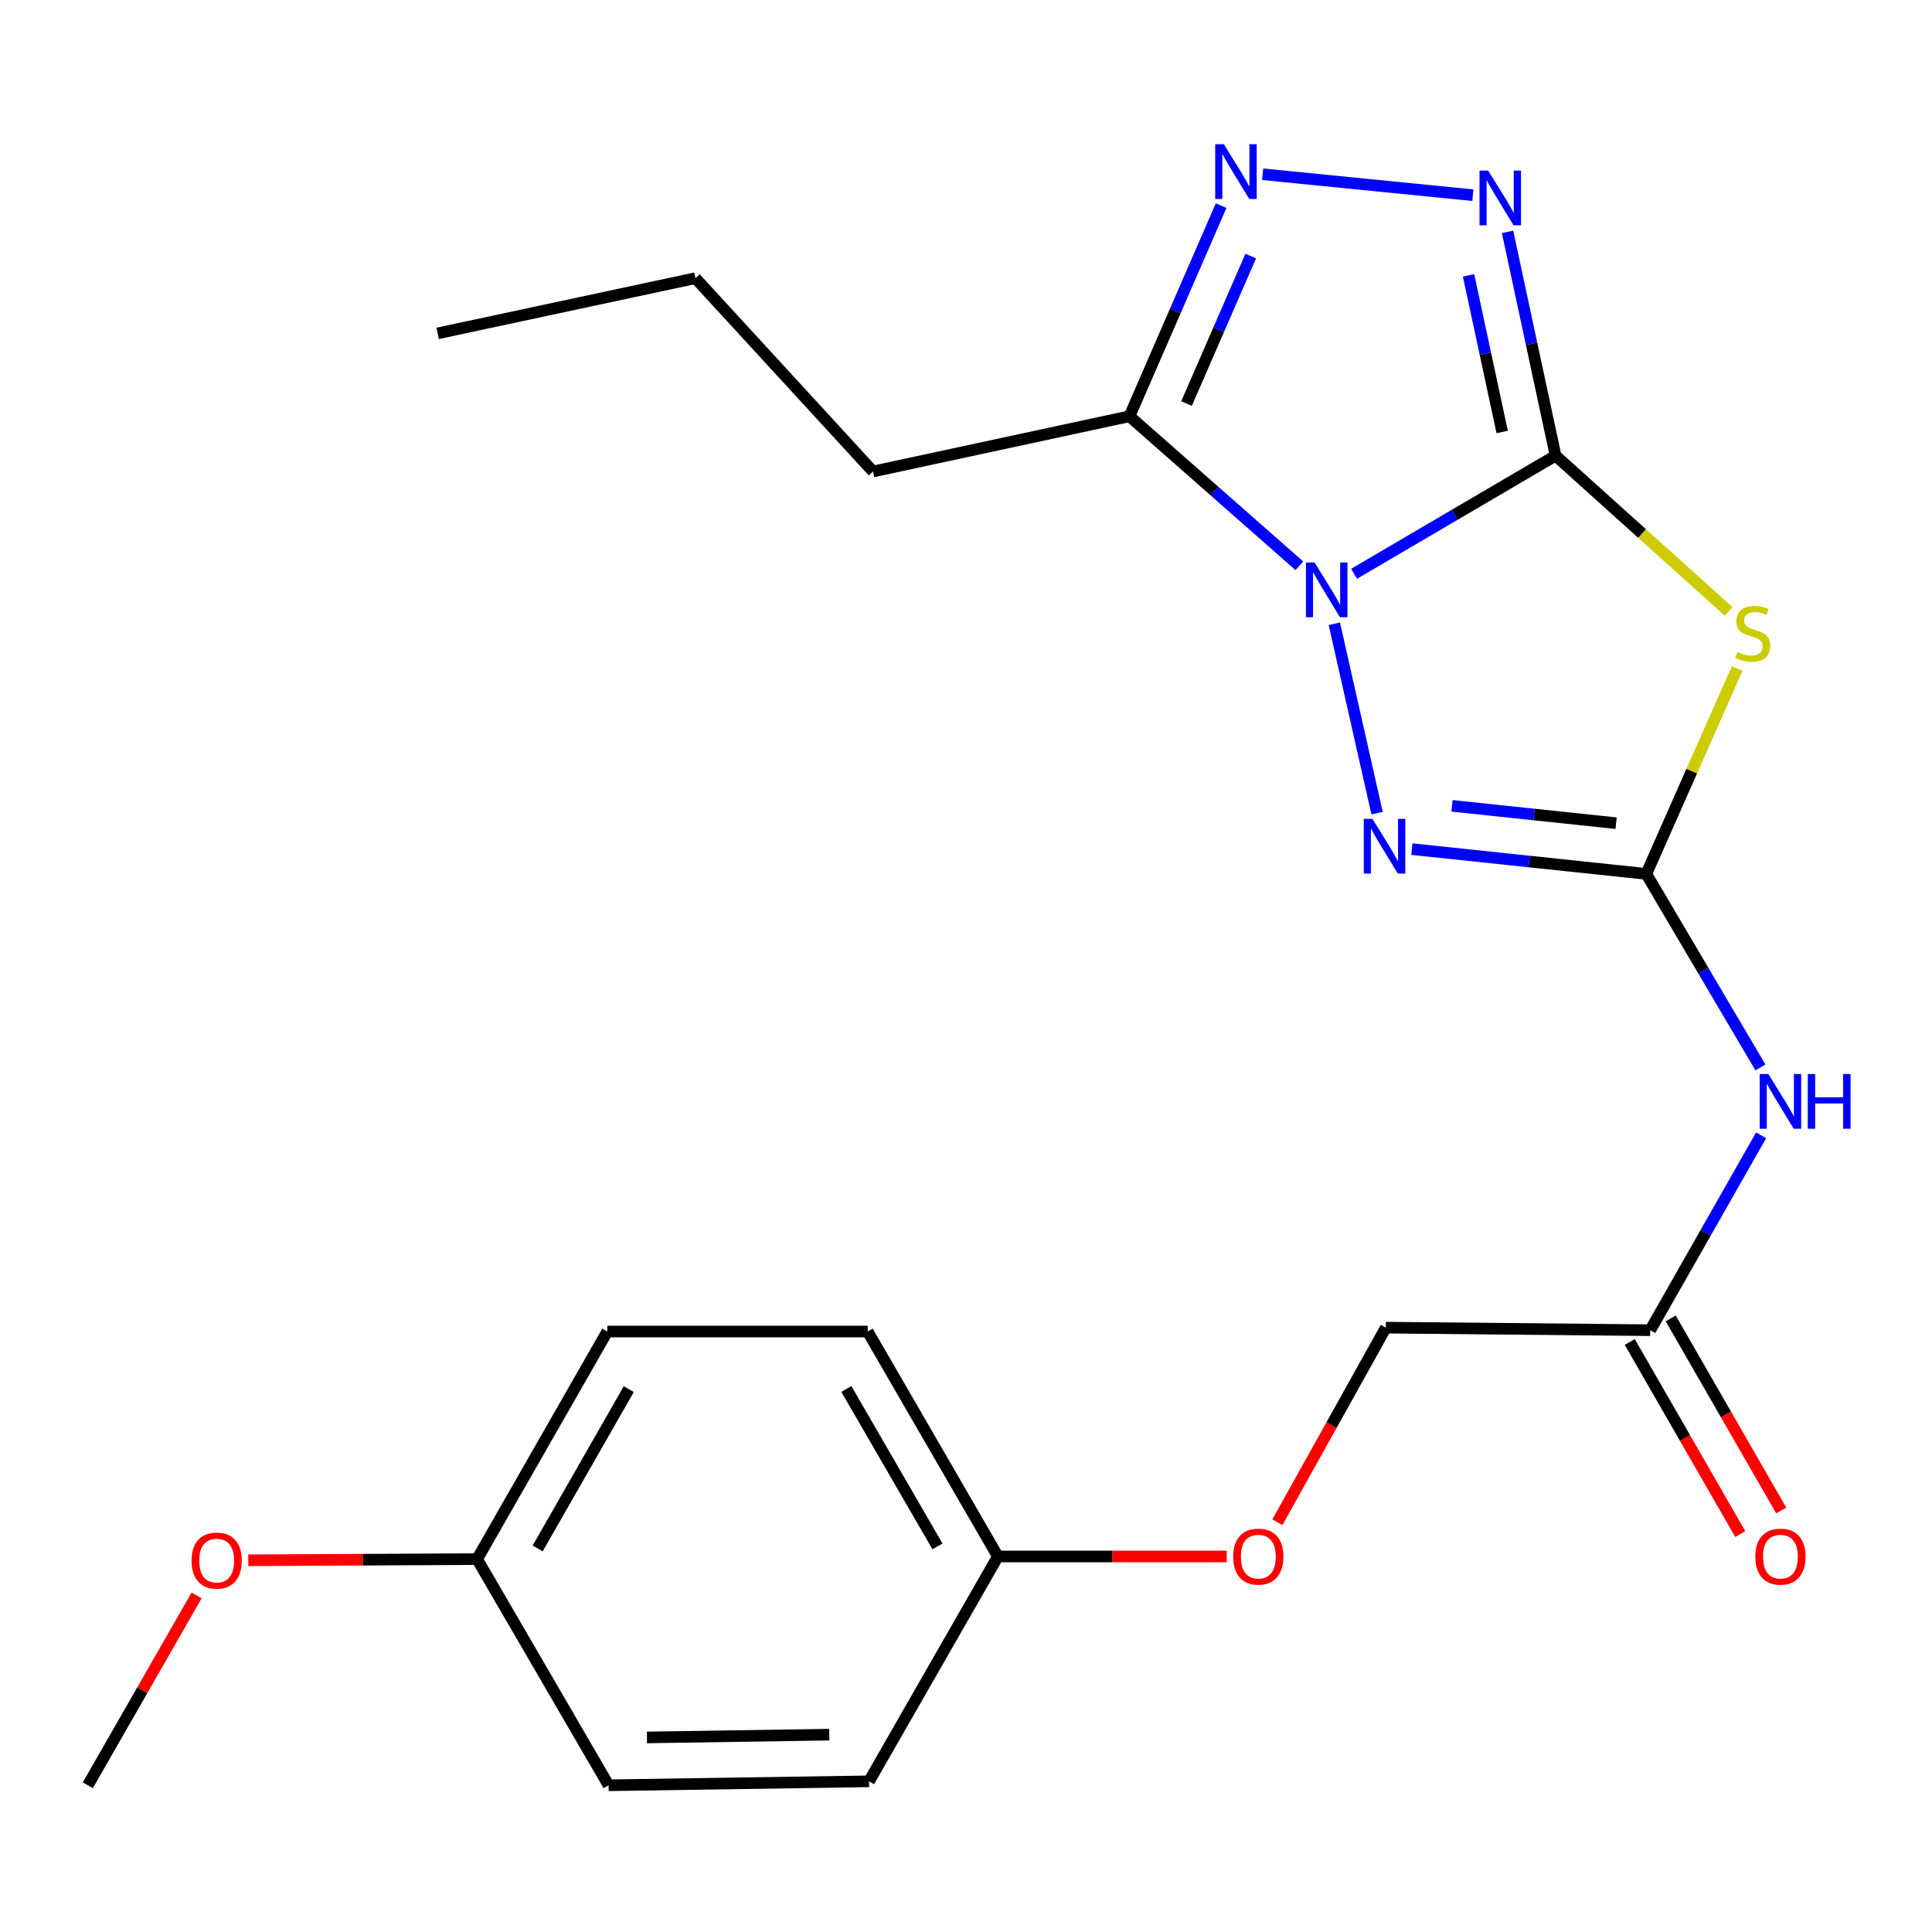<?xml version='1.0' encoding='iso-8859-1'?>
<svg version='1.1' baseProfile='full'
              xmlns='http://www.w3.org/2000/svg'
                      xmlns:rdkit='http://www.rdkit.org/xml'
                      xmlns:xlink='http://www.w3.org/1999/xlink'
                  xml:space='preserve'
width='1000px' height='1000px' viewBox='0 0 1000 1000'>
<!-- END OF HEADER -->
<rect style='opacity:1.0;fill:#FFFFFF;stroke:none' width='1000' height='1000' x='0' y='0'> </rect>
<path class='bond-0' d='M 700.86,296.992 L 753.012,266.415' style='fill:none;fill-rule:evenodd;stroke:#0000FF;stroke-width:6px;stroke-linecap:butt;stroke-linejoin:miter;stroke-opacity:1' />
<path class='bond-0' d='M 753.012,266.415 L 805.163,235.839' style='fill:none;fill-rule:evenodd;stroke:#000000;stroke-width:6px;stroke-linecap:butt;stroke-linejoin:miter;stroke-opacity:1' />
<path class='bond-3' d='M 690.65,322.863 L 712.774,420.894' style='fill:none;fill-rule:evenodd;stroke:#0000FF;stroke-width:6px;stroke-linecap:butt;stroke-linejoin:miter;stroke-opacity:1' />
<path class='bond-5' d='M 672.547,292.856 L 628.579,254.156' style='fill:none;fill-rule:evenodd;stroke:#0000FF;stroke-width:6px;stroke-linecap:butt;stroke-linejoin:miter;stroke-opacity:1' />
<path class='bond-5' d='M 628.579,254.156 L 584.611,215.456' style='fill:none;fill-rule:evenodd;stroke:#000000;stroke-width:6px;stroke-linecap:butt;stroke-linejoin:miter;stroke-opacity:1' />
<path class='bond-1' d='M 805.163,235.839 L 849.937,276.154' style='fill:none;fill-rule:evenodd;stroke:#000000;stroke-width:6px;stroke-linecap:butt;stroke-linejoin:miter;stroke-opacity:1' />
<path class='bond-1' d='M 849.937,276.154 L 894.711,316.469' style='fill:none;fill-rule:evenodd;stroke:#CCCC00;stroke-width:6px;stroke-linecap:butt;stroke-linejoin:miter;stroke-opacity:1' />
<path class='bond-4' d='M 805.163,235.839 L 792.733,177.926' style='fill:none;fill-rule:evenodd;stroke:#000000;stroke-width:6px;stroke-linecap:butt;stroke-linejoin:miter;stroke-opacity:1' />
<path class='bond-4' d='M 792.733,177.926 L 780.304,120.013' style='fill:none;fill-rule:evenodd;stroke:#0000FF;stroke-width:6px;stroke-linecap:butt;stroke-linejoin:miter;stroke-opacity:1' />
<path class='bond-4' d='M 777.52,223.597 L 768.819,183.058' style='fill:none;fill-rule:evenodd;stroke:#000000;stroke-width:6px;stroke-linecap:butt;stroke-linejoin:miter;stroke-opacity:1' />
<path class='bond-4' d='M 768.819,183.058 L 760.118,142.52' style='fill:none;fill-rule:evenodd;stroke:#0000FF;stroke-width:6px;stroke-linecap:butt;stroke-linejoin:miter;stroke-opacity:1' />
<path class='bond-24' d='M 899.136,346.022 L 875.623,399.175' style='fill:none;fill-rule:evenodd;stroke:#CCCC00;stroke-width:6px;stroke-linecap:butt;stroke-linejoin:miter;stroke-opacity:1' />
<path class='bond-24' d='M 875.623,399.175 L 852.111,452.327' style='fill:none;fill-rule:evenodd;stroke:#000000;stroke-width:6px;stroke-linecap:butt;stroke-linejoin:miter;stroke-opacity:1' />
<path class='bond-2' d='M 852.111,452.327 L 791.446,445.914' style='fill:none;fill-rule:evenodd;stroke:#000000;stroke-width:6px;stroke-linecap:butt;stroke-linejoin:miter;stroke-opacity:1' />
<path class='bond-2' d='M 791.446,445.914 L 730.781,439.501' style='fill:none;fill-rule:evenodd;stroke:#0000FF;stroke-width:6px;stroke-linecap:butt;stroke-linejoin:miter;stroke-opacity:1' />
<path class='bond-2' d='M 836.483,426.08 L 794.017,421.591' style='fill:none;fill-rule:evenodd;stroke:#000000;stroke-width:6px;stroke-linecap:butt;stroke-linejoin:miter;stroke-opacity:1' />
<path class='bond-2' d='M 794.017,421.591 L 751.552,417.101' style='fill:none;fill-rule:evenodd;stroke:#0000FF;stroke-width:6px;stroke-linecap:butt;stroke-linejoin:miter;stroke-opacity:1' />
<path class='bond-7' d='M 852.111,452.327 L 881.646,502.41' style='fill:none;fill-rule:evenodd;stroke:#000000;stroke-width:6px;stroke-linecap:butt;stroke-linejoin:miter;stroke-opacity:1' />
<path class='bond-7' d='M 881.646,502.41 L 911.181,552.493' style='fill:none;fill-rule:evenodd;stroke:#0000FF;stroke-width:6px;stroke-linecap:butt;stroke-linejoin:miter;stroke-opacity:1' />
<path class='bond-23' d='M 762.355,101.03 L 653.546,90.19' style='fill:none;fill-rule:evenodd;stroke:#0000FF;stroke-width:6px;stroke-linecap:butt;stroke-linejoin:miter;stroke-opacity:1' />
<path class='bond-6' d='M 584.611,215.456 L 608.336,160.941' style='fill:none;fill-rule:evenodd;stroke:#000000;stroke-width:6px;stroke-linecap:butt;stroke-linejoin:miter;stroke-opacity:1' />
<path class='bond-6' d='M 608.336,160.941 L 632.06,106.426' style='fill:none;fill-rule:evenodd;stroke:#0000FF;stroke-width:6px;stroke-linecap:butt;stroke-linejoin:miter;stroke-opacity:1' />
<path class='bond-6' d='M 614.156,208.862 L 630.763,170.701' style='fill:none;fill-rule:evenodd;stroke:#000000;stroke-width:6px;stroke-linecap:butt;stroke-linejoin:miter;stroke-opacity:1' />
<path class='bond-6' d='M 630.763,170.701 L 647.37,132.541' style='fill:none;fill-rule:evenodd;stroke:#0000FF;stroke-width:6px;stroke-linecap:butt;stroke-linejoin:miter;stroke-opacity:1' />
<path class='bond-14' d='M 584.611,215.456 L 451.867,244.046' style='fill:none;fill-rule:evenodd;stroke:#000000;stroke-width:6px;stroke-linecap:butt;stroke-linejoin:miter;stroke-opacity:1' />
<path class='bond-8' d='M 911.552,587.637 L 882.857,638.071' style='fill:none;fill-rule:evenodd;stroke:#0000FF;stroke-width:6px;stroke-linecap:butt;stroke-linejoin:miter;stroke-opacity:1' />
<path class='bond-8' d='M 882.857,638.071 L 854.163,688.506' style='fill:none;fill-rule:evenodd;stroke:#000000;stroke-width:6px;stroke-linecap:butt;stroke-linejoin:miter;stroke-opacity:1' />
<path class='bond-9' d='M 843.562,694.605 L 872.163,744.314' style='fill:none;fill-rule:evenodd;stroke:#000000;stroke-width:6px;stroke-linecap:butt;stroke-linejoin:miter;stroke-opacity:1' />
<path class='bond-9' d='M 872.163,744.314 L 900.764,794.024' style='fill:none;fill-rule:evenodd;stroke:#FF0000;stroke-width:6px;stroke-linecap:butt;stroke-linejoin:miter;stroke-opacity:1' />
<path class='bond-9' d='M 864.763,682.407 L 893.364,732.117' style='fill:none;fill-rule:evenodd;stroke:#000000;stroke-width:6px;stroke-linecap:butt;stroke-linejoin:miter;stroke-opacity:1' />
<path class='bond-9' d='M 893.364,732.117 L 921.964,781.827' style='fill:none;fill-rule:evenodd;stroke:#FF0000;stroke-width:6px;stroke-linecap:butt;stroke-linejoin:miter;stroke-opacity:1' />
<path class='bond-11' d='M 854.163,688.506 L 717.301,687.188' style='fill:none;fill-rule:evenodd;stroke:#000000;stroke-width:6px;stroke-linecap:butt;stroke-linejoin:miter;stroke-opacity:1' />
<path class='bond-10' d='M 661.171,787.914 L 689.236,737.551' style='fill:none;fill-rule:evenodd;stroke:#FF0000;stroke-width:6px;stroke-linecap:butt;stroke-linejoin:miter;stroke-opacity:1' />
<path class='bond-10' d='M 689.236,737.551 L 717.301,687.188' style='fill:none;fill-rule:evenodd;stroke:#000000;stroke-width:6px;stroke-linecap:butt;stroke-linejoin:miter;stroke-opacity:1' />
<path class='bond-12' d='M 634.933,805.623 L 575.72,805.623' style='fill:none;fill-rule:evenodd;stroke:#FF0000;stroke-width:6px;stroke-linecap:butt;stroke-linejoin:miter;stroke-opacity:1' />
<path class='bond-12' d='M 575.72,805.623 L 516.507,805.623' style='fill:none;fill-rule:evenodd;stroke:#000000;stroke-width:6px;stroke-linecap:butt;stroke-linejoin:miter;stroke-opacity:1' />
<path class='bond-15' d='M 516.507,805.623 L 449.815,922.007' style='fill:none;fill-rule:evenodd;stroke:#000000;stroke-width:6px;stroke-linecap:butt;stroke-linejoin:miter;stroke-opacity:1' />
<path class='bond-16' d='M 516.507,805.623 L 449.122,689.199' style='fill:none;fill-rule:evenodd;stroke:#000000;stroke-width:6px;stroke-linecap:butt;stroke-linejoin:miter;stroke-opacity:1' />
<path class='bond-16' d='M 485.23,800.412 L 438.061,718.915' style='fill:none;fill-rule:evenodd;stroke:#000000;stroke-width:6px;stroke-linecap:butt;stroke-linejoin:miter;stroke-opacity:1' />
<path class='bond-13' d='M 246.956,806.996 L 314.326,689.199' style='fill:none;fill-rule:evenodd;stroke:#000000;stroke-width:6px;stroke-linecap:butt;stroke-linejoin:miter;stroke-opacity:1' />
<path class='bond-13' d='M 278.293,801.469 L 325.453,719.011' style='fill:none;fill-rule:evenodd;stroke:#000000;stroke-width:6px;stroke-linecap:butt;stroke-linejoin:miter;stroke-opacity:1' />
<path class='bond-19' d='M 246.956,806.996 L 187.736,807.294' style='fill:none;fill-rule:evenodd;stroke:#000000;stroke-width:6px;stroke-linecap:butt;stroke-linejoin:miter;stroke-opacity:1' />
<path class='bond-19' d='M 187.736,807.294 L 128.516,807.593' style='fill:none;fill-rule:evenodd;stroke:#FF0000;stroke-width:6px;stroke-linecap:butt;stroke-linejoin:miter;stroke-opacity:1' />
<path class='bond-25' d='M 246.956,806.996 L 315.006,924.059' style='fill:none;fill-rule:evenodd;stroke:#000000;stroke-width:6px;stroke-linecap:butt;stroke-linejoin:miter;stroke-opacity:1' />
<path class='bond-21' d='M 451.867,244.046 L 359.956,143.982' style='fill:none;fill-rule:evenodd;stroke:#000000;stroke-width:6px;stroke-linecap:butt;stroke-linejoin:miter;stroke-opacity:1' />
<path class='bond-18' d='M 449.815,922.007 L 315.006,924.059' style='fill:none;fill-rule:evenodd;stroke:#000000;stroke-width:6px;stroke-linecap:butt;stroke-linejoin:miter;stroke-opacity:1' />
<path class='bond-18' d='M 429.222,897.859 L 334.855,899.295' style='fill:none;fill-rule:evenodd;stroke:#000000;stroke-width:6px;stroke-linecap:butt;stroke-linejoin:miter;stroke-opacity:1' />
<path class='bond-17' d='M 449.122,689.199 L 314.326,689.199' style='fill:none;fill-rule:evenodd;stroke:#000000;stroke-width:6px;stroke-linecap:butt;stroke-linejoin:miter;stroke-opacity:1' />
<path class='bond-20' d='M 101.766,825.789 L 73.611,874.924' style='fill:none;fill-rule:evenodd;stroke:#FF0000;stroke-width:6px;stroke-linecap:butt;stroke-linejoin:miter;stroke-opacity:1' />
<path class='bond-20' d='M 73.611,874.924 L 45.455,924.059' style='fill:none;fill-rule:evenodd;stroke:#000000;stroke-width:6px;stroke-linecap:butt;stroke-linejoin:miter;stroke-opacity:1' />
<path class='bond-22' d='M 359.956,143.982 L 226.532,172.558' style='fill:none;fill-rule:evenodd;stroke:#000000;stroke-width:6px;stroke-linecap:butt;stroke-linejoin:miter;stroke-opacity:1' />
<path  class='atom-0' d='M 680.427 291.142
L 689.707 306.142
Q 690.627 307.622, 692.107 310.302
Q 693.587 312.982, 693.667 313.142
L 693.667 291.142
L 697.427 291.142
L 697.427 319.462
L 693.547 319.462
L 683.587 303.062
Q 682.427 301.142, 681.187 298.942
Q 679.987 296.742, 679.627 296.062
L 679.627 319.462
L 675.947 319.462
L 675.947 291.142
L 680.427 291.142
' fill='#0000FF'/>
<path  class='atom-2' d='M 899.225 337.456
Q 899.545 337.576, 900.865 338.136
Q 902.185 338.696, 903.625 339.056
Q 905.105 339.376, 906.545 339.376
Q 909.225 339.376, 910.785 338.096
Q 912.345 336.776, 912.345 334.496
Q 912.345 332.936, 911.545 331.976
Q 910.785 331.016, 909.585 330.496
Q 908.385 329.976, 906.385 329.376
Q 903.865 328.616, 902.345 327.896
Q 900.865 327.176, 899.785 325.656
Q 898.745 324.136, 898.745 321.576
Q 898.745 318.016, 901.145 315.816
Q 903.585 313.616, 908.385 313.616
Q 911.665 313.616, 915.385 315.176
L 914.465 318.256
Q 911.065 316.856, 908.505 316.856
Q 905.745 316.856, 904.225 318.016
Q 902.705 319.136, 902.745 321.096
Q 902.745 322.616, 903.505 323.536
Q 904.305 324.456, 905.425 324.976
Q 906.585 325.496, 908.505 326.096
Q 911.065 326.896, 912.585 327.696
Q 914.105 328.496, 915.185 330.136
Q 916.305 331.736, 916.305 334.496
Q 916.305 338.416, 913.665 340.536
Q 911.065 342.616, 906.705 342.616
Q 904.185 342.616, 902.265 342.056
Q 900.385 341.536, 898.145 340.616
L 899.225 337.456
' fill='#CCCC00'/>
<path  class='atom-4' d='M 710.375 423.845
L 719.655 438.845
Q 720.575 440.325, 722.055 443.005
Q 723.535 445.685, 723.615 445.845
L 723.615 423.845
L 727.375 423.845
L 727.375 452.165
L 723.495 452.165
L 713.535 435.765
Q 712.375 433.845, 711.135 431.645
Q 709.935 429.445, 709.575 428.765
L 709.575 452.165
L 705.895 452.165
L 705.895 423.845
L 710.375 423.845
' fill='#0000FF'/>
<path  class='atom-5' d='M 770.273 88.282
L 779.553 103.282
Q 780.473 104.762, 781.953 107.442
Q 783.433 110.122, 783.513 110.282
L 783.513 88.282
L 787.273 88.282
L 787.273 116.602
L 783.393 116.602
L 773.433 100.202
Q 772.273 98.282, 771.033 96.082
Q 769.833 93.882, 769.473 93.202
L 769.473 116.602
L 765.793 116.602
L 765.793 88.282
L 770.273 88.282
' fill='#0000FF'/>
<path  class='atom-7' d='M 633.466 74.653
L 642.746 89.653
Q 643.666 91.133, 645.146 93.813
Q 646.626 96.493, 646.706 96.653
L 646.706 74.653
L 650.466 74.653
L 650.466 102.973
L 646.586 102.973
L 636.626 86.573
Q 635.466 84.653, 634.226 82.453
Q 633.026 80.253, 632.666 79.573
L 632.666 102.973
L 628.986 102.973
L 628.986 74.653
L 633.466 74.653
' fill='#0000FF'/>
<path  class='atom-8' d='M 915.287 555.91
L 924.567 570.91
Q 925.487 572.39, 926.967 575.07
Q 928.447 577.75, 928.527 577.91
L 928.527 555.91
L 932.287 555.91
L 932.287 584.23
L 928.407 584.23
L 918.447 567.83
Q 917.287 565.91, 916.047 563.71
Q 914.847 561.51, 914.487 560.83
L 914.487 584.23
L 910.807 584.23
L 910.807 555.91
L 915.287 555.91
' fill='#0000FF'/>
<path  class='atom-8' d='M 935.687 555.91
L 939.527 555.91
L 939.527 567.95
L 954.007 567.95
L 954.007 555.91
L 957.847 555.91
L 957.847 584.23
L 954.007 584.23
L 954.007 571.15
L 939.527 571.15
L 939.527 584.23
L 935.687 584.23
L 935.687 555.91
' fill='#0000FF'/>
<path  class='atom-10' d='M 908.547 805.703
Q 908.547 798.903, 911.907 795.103
Q 915.267 791.303, 921.547 791.303
Q 927.827 791.303, 931.187 795.103
Q 934.547 798.903, 934.547 805.703
Q 934.547 812.583, 931.147 816.503
Q 927.747 820.383, 921.547 820.383
Q 915.307 820.383, 911.907 816.503
Q 908.547 812.623, 908.547 805.703
M 921.547 817.183
Q 925.867 817.183, 928.187 814.303
Q 930.547 811.383, 930.547 805.703
Q 930.547 800.143, 928.187 797.343
Q 925.867 794.503, 921.547 794.503
Q 917.227 794.503, 914.867 797.303
Q 912.547 800.103, 912.547 805.703
Q 912.547 811.423, 914.867 814.303
Q 917.227 817.183, 921.547 817.183
' fill='#FF0000'/>
<path  class='atom-11' d='M 638.303 805.703
Q 638.303 798.903, 641.663 795.103
Q 645.023 791.303, 651.303 791.303
Q 657.583 791.303, 660.943 795.103
Q 664.303 798.903, 664.303 805.703
Q 664.303 812.583, 660.903 816.503
Q 657.503 820.383, 651.303 820.383
Q 645.063 820.383, 641.663 816.503
Q 638.303 812.623, 638.303 805.703
M 651.303 817.183
Q 655.623 817.183, 657.943 814.303
Q 660.303 811.383, 660.303 805.703
Q 660.303 800.143, 657.943 797.343
Q 655.623 794.503, 651.303 794.503
Q 646.983 794.503, 644.623 797.303
Q 642.303 800.103, 642.303 805.703
Q 642.303 811.423, 644.623 814.303
Q 646.983 817.183, 651.303 817.183
' fill='#FF0000'/>
<path  class='atom-20' d='M 99.146 807.755
Q 99.146 800.955, 102.506 797.155
Q 105.866 793.355, 112.146 793.355
Q 118.426 793.355, 121.786 797.155
Q 125.146 800.955, 125.146 807.755
Q 125.146 814.635, 121.746 818.555
Q 118.346 822.435, 112.146 822.435
Q 105.906 822.435, 102.506 818.555
Q 99.146 814.675, 99.146 807.755
M 112.146 819.235
Q 116.466 819.235, 118.786 816.355
Q 121.146 813.435, 121.146 807.755
Q 121.146 802.195, 118.786 799.395
Q 116.466 796.555, 112.146 796.555
Q 107.826 796.555, 105.466 799.355
Q 103.146 802.155, 103.146 807.755
Q 103.146 813.475, 105.466 816.355
Q 107.826 819.235, 112.146 819.235
' fill='#FF0000'/>
</svg>
